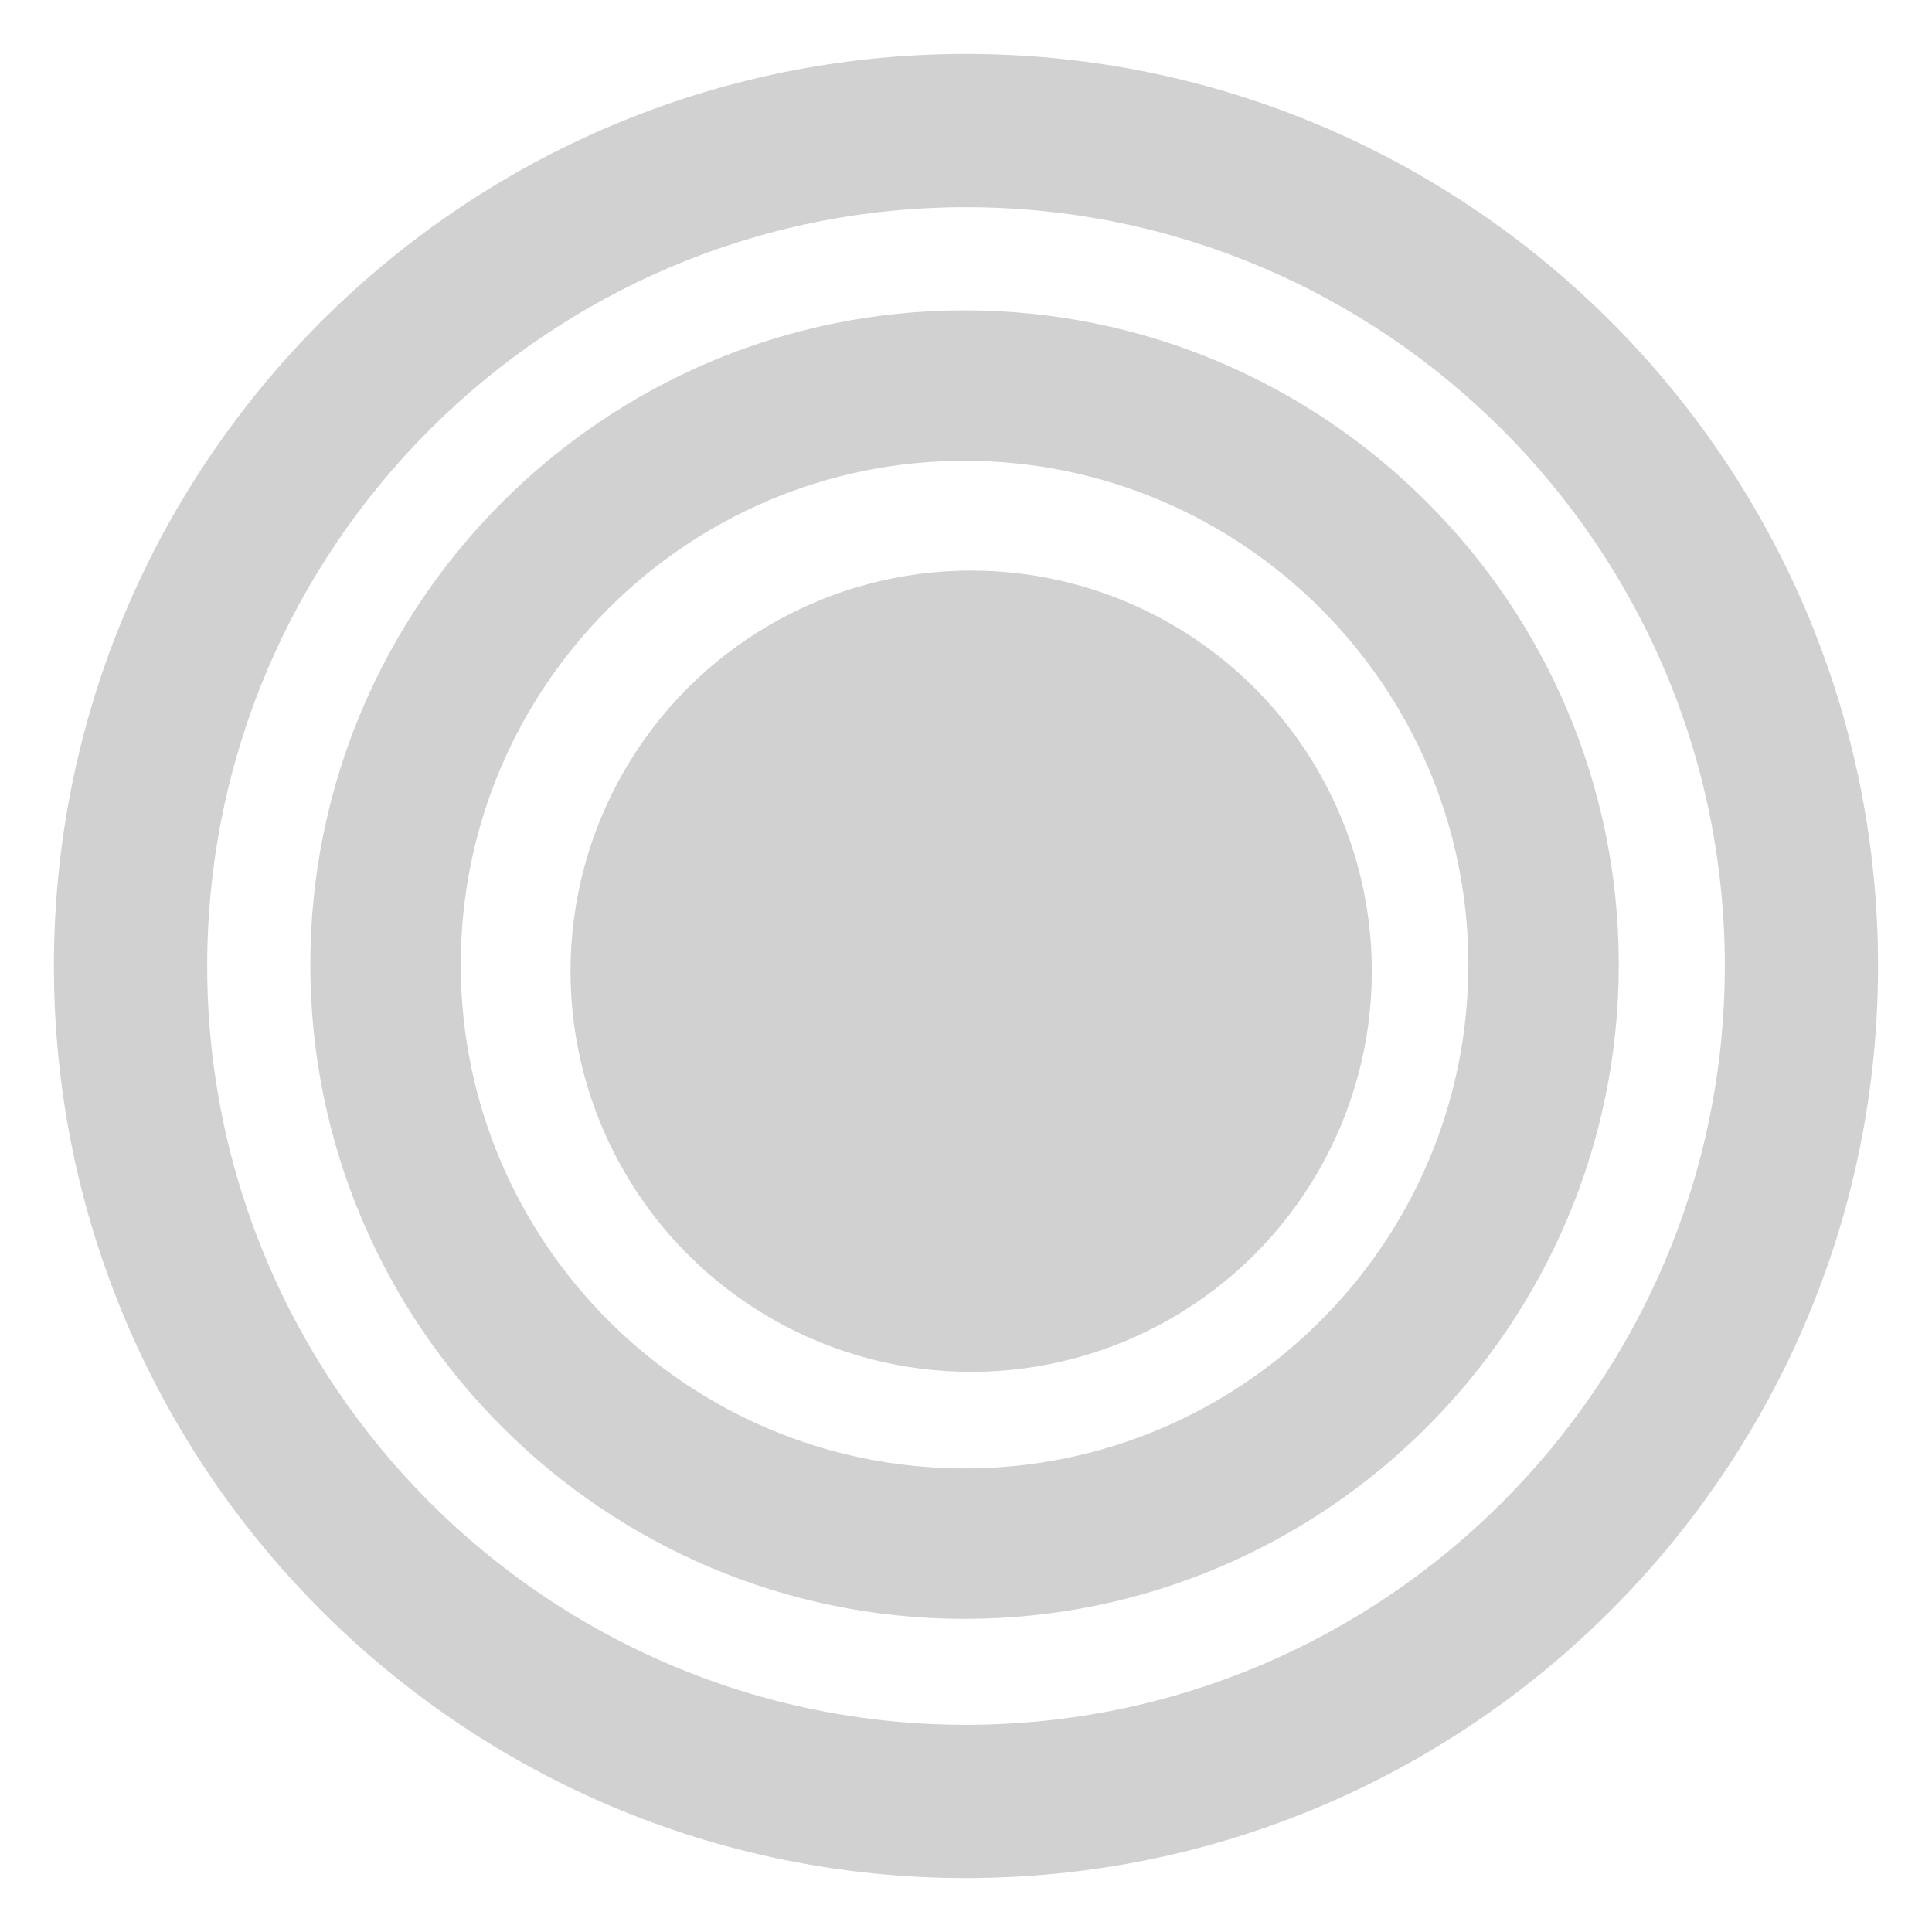 <svg xmlns="http://www.w3.org/2000/svg" xmlns:xlink="http://www.w3.org/1999/xlink" version="1.0" x="0px" y="0px" viewBox="0 0 50 50" enable-background="new 0 0 50 50" xml:space="preserve" aria-hidden="true" width="50px" height="50px" style="fill:url(#CerosGradient_id551b88039);"><defs><linearGradient class="cerosgradient" data-cerosgradient="true" id="CerosGradient_id551b88039" gradientUnits="userSpaceOnUse" x1="50%" y1="100%" x2="50%" y2="0%"><stop offset="0%" stop-color="#D1D1D1"/><stop offset="100%" stop-color="#D1D1D1"/></linearGradient><linearGradient/></defs><g><circle fill="#000000" cx="25.134" cy="25.135" r="10.369" style="fill:url(#CerosGradient_id551b88039);"/><path fill="#000000" d="M24.963,41.896c-9.336,0-16.932-7.596-16.932-16.932S15.627,8.032,24.963,8.032   c9.335,0,16.931,7.596,16.931,16.932S34.298,41.896,24.963,41.896z M24.963,11.925c-7.19,0-13.039,5.85-13.039,13.039   s5.849,13.039,13.039,13.039c7.189,0,13.038-5.85,13.038-13.039S32.152,11.925,24.963,11.925z" style="fill:url(#CerosGradient_id551b88039);"/><path fill="#000000" d="M24.999,48.604c-13.016,0-23.604-10.59-23.604-23.605S11.983,1.396,24.999,1.396   s23.605,10.588,23.605,23.604S38.015,48.604,24.999,48.604z M24.999,5.362c-10.828,0-19.637,8.81-19.637,19.637   c0,10.828,8.809,19.639,19.637,19.639s19.639-8.811,19.639-19.639C44.638,14.172,35.827,5.362,24.999,5.362z" style="fill:url(#CerosGradient_id551b88039);"/></g></svg>